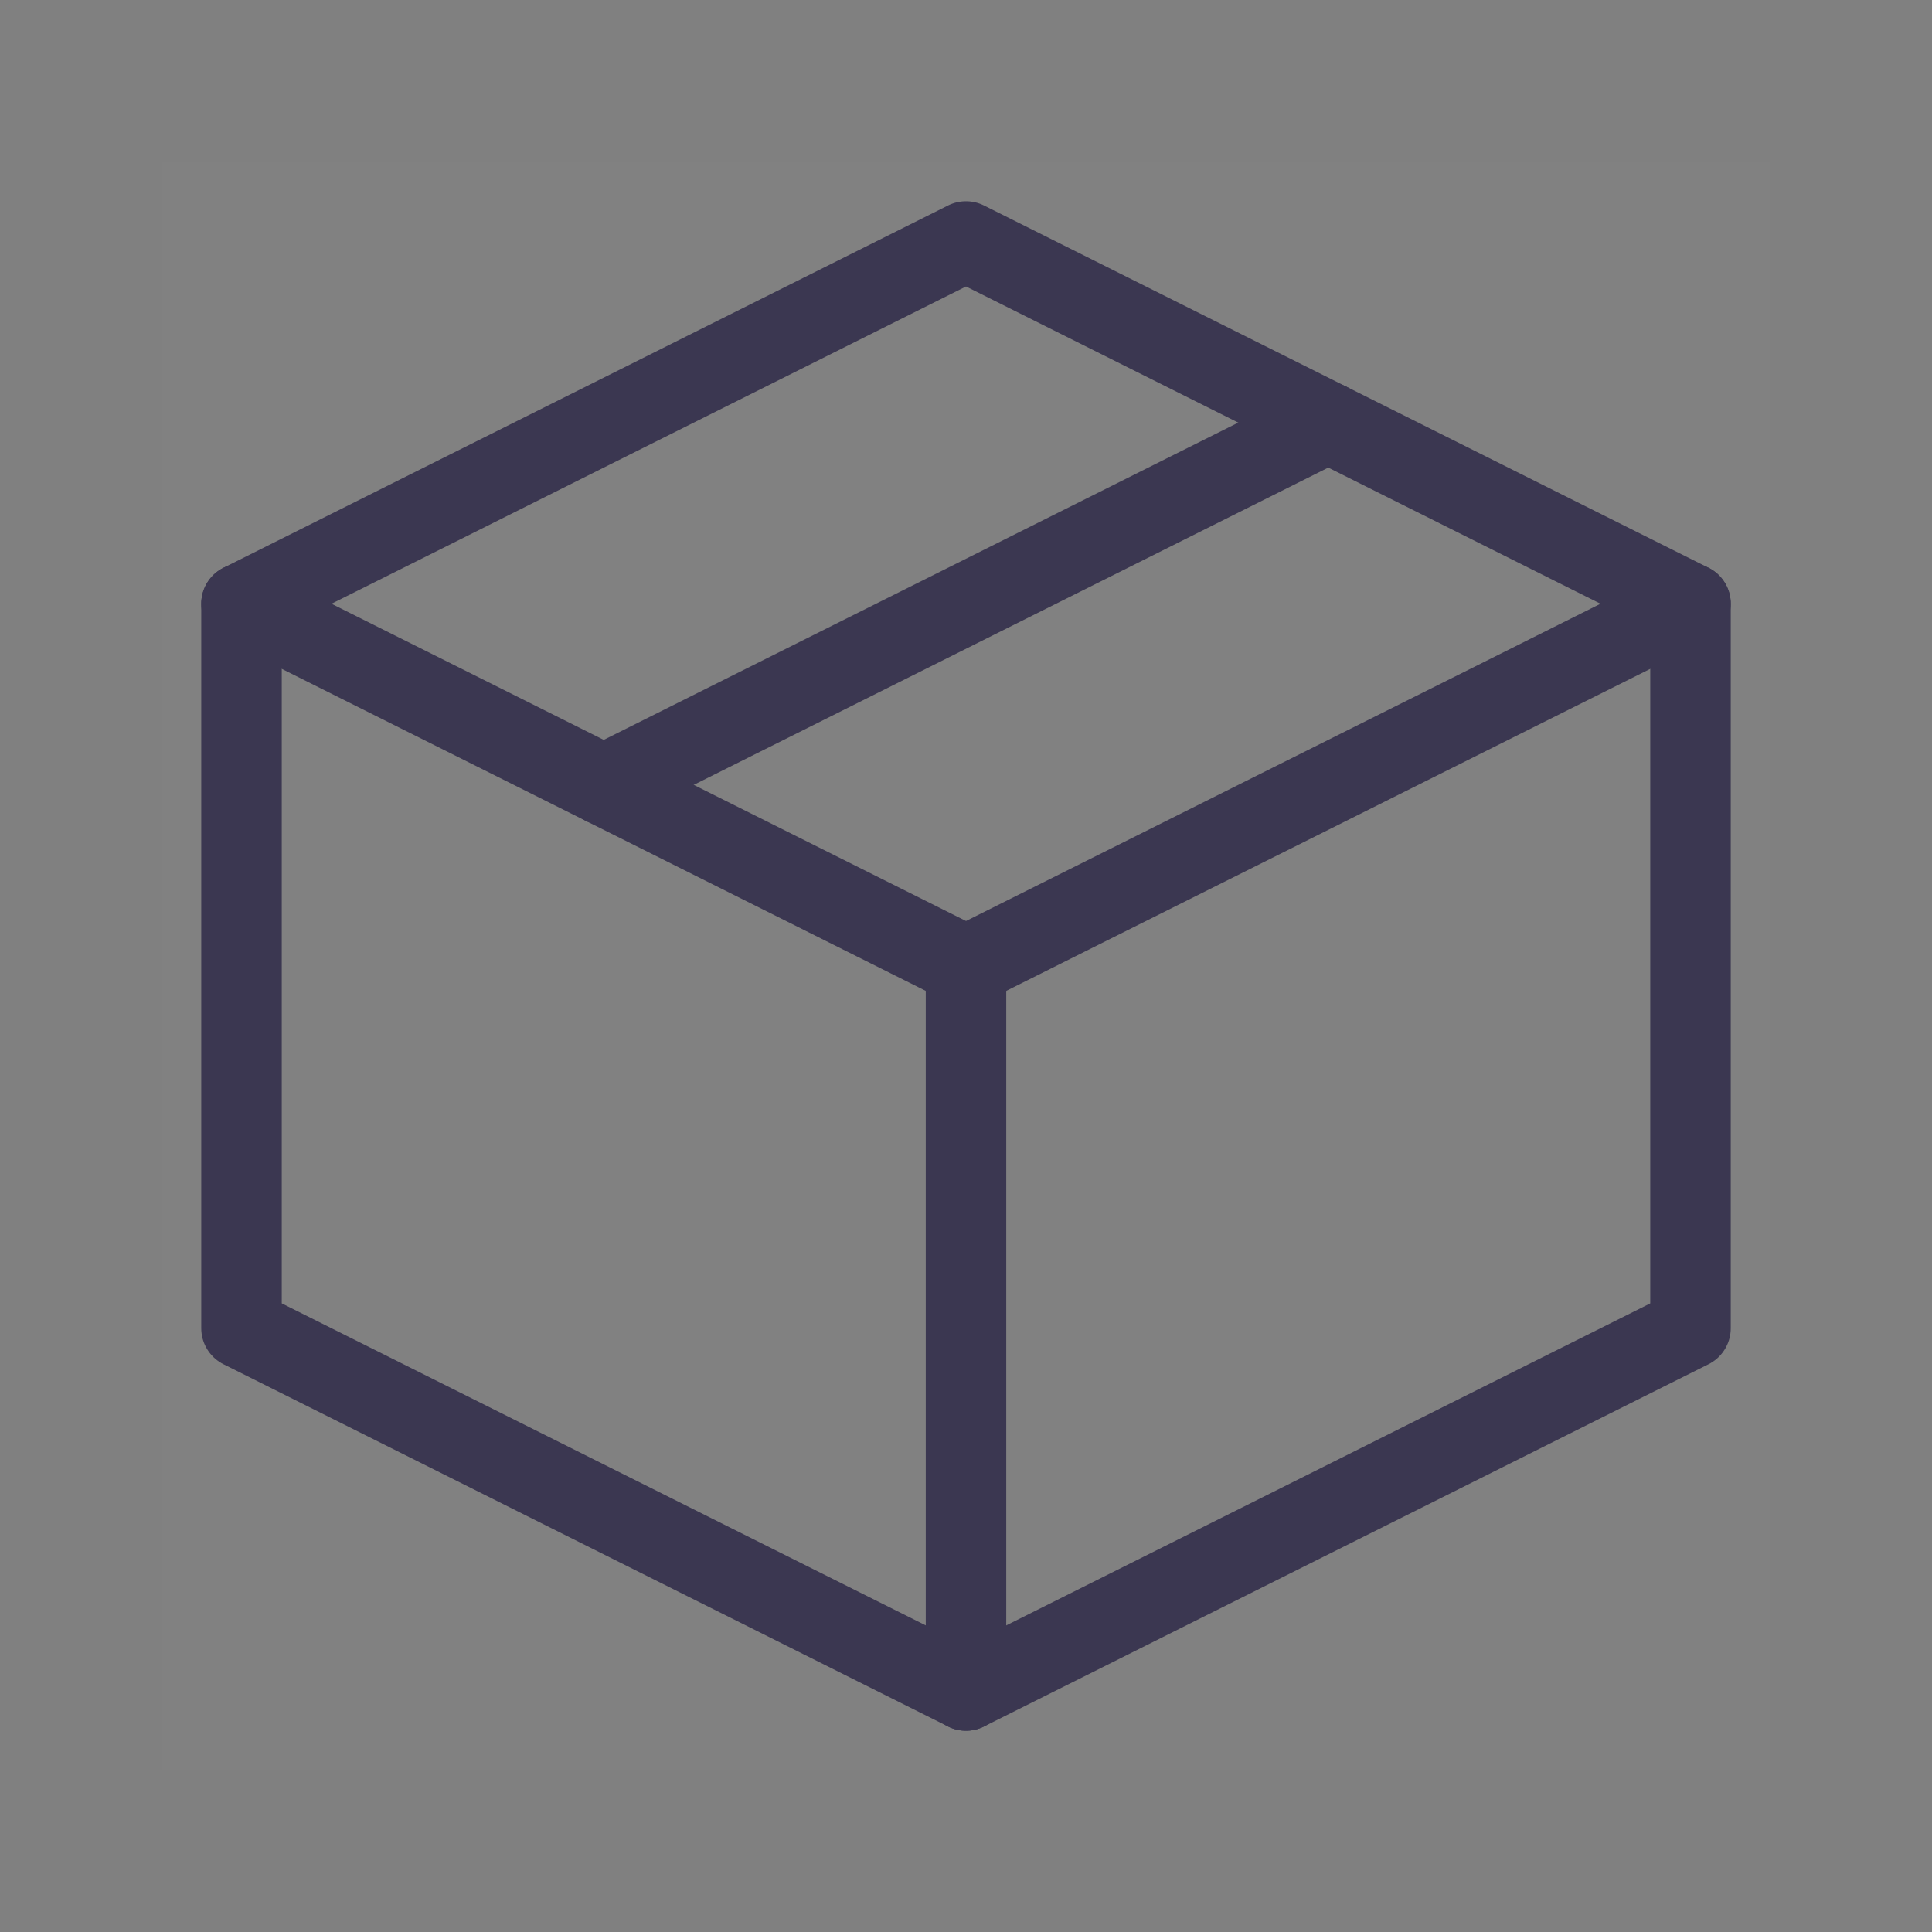 <svg width="48" height="48" viewBox="0 0 48 48" fill="none" xmlns="http://www.w3.org/2000/svg">
<rect x="0" y="0" width="48" height="48" fill="#808080" stroke="none"/>
<path d="M44 4H4V44H44V4Z" fill="white" fill-opacity="0.01"/>
<path d="M42 15L24 6L6 15V33L24 42L42 33V15Z" stroke="#3B3751" stroke-width="2" stroke-linejoin="round"/>
<path d="M6 15L24 24" stroke="#3B3751" stroke-width="2" stroke-linecap="round" stroke-linejoin="round"/>
<path d="M24 42V24" stroke="#3B3751" stroke-width="2" stroke-linecap="round" stroke-linejoin="round"/>
<path d="M42 15L24 24" stroke="#3B3751" stroke-width="2" stroke-linecap="round" stroke-linejoin="round"/>
<path d="M33 10.5L15 19.5" stroke="#3B3751" stroke-width="2" stroke-linecap="round" stroke-linejoin="round"/>
</svg>
